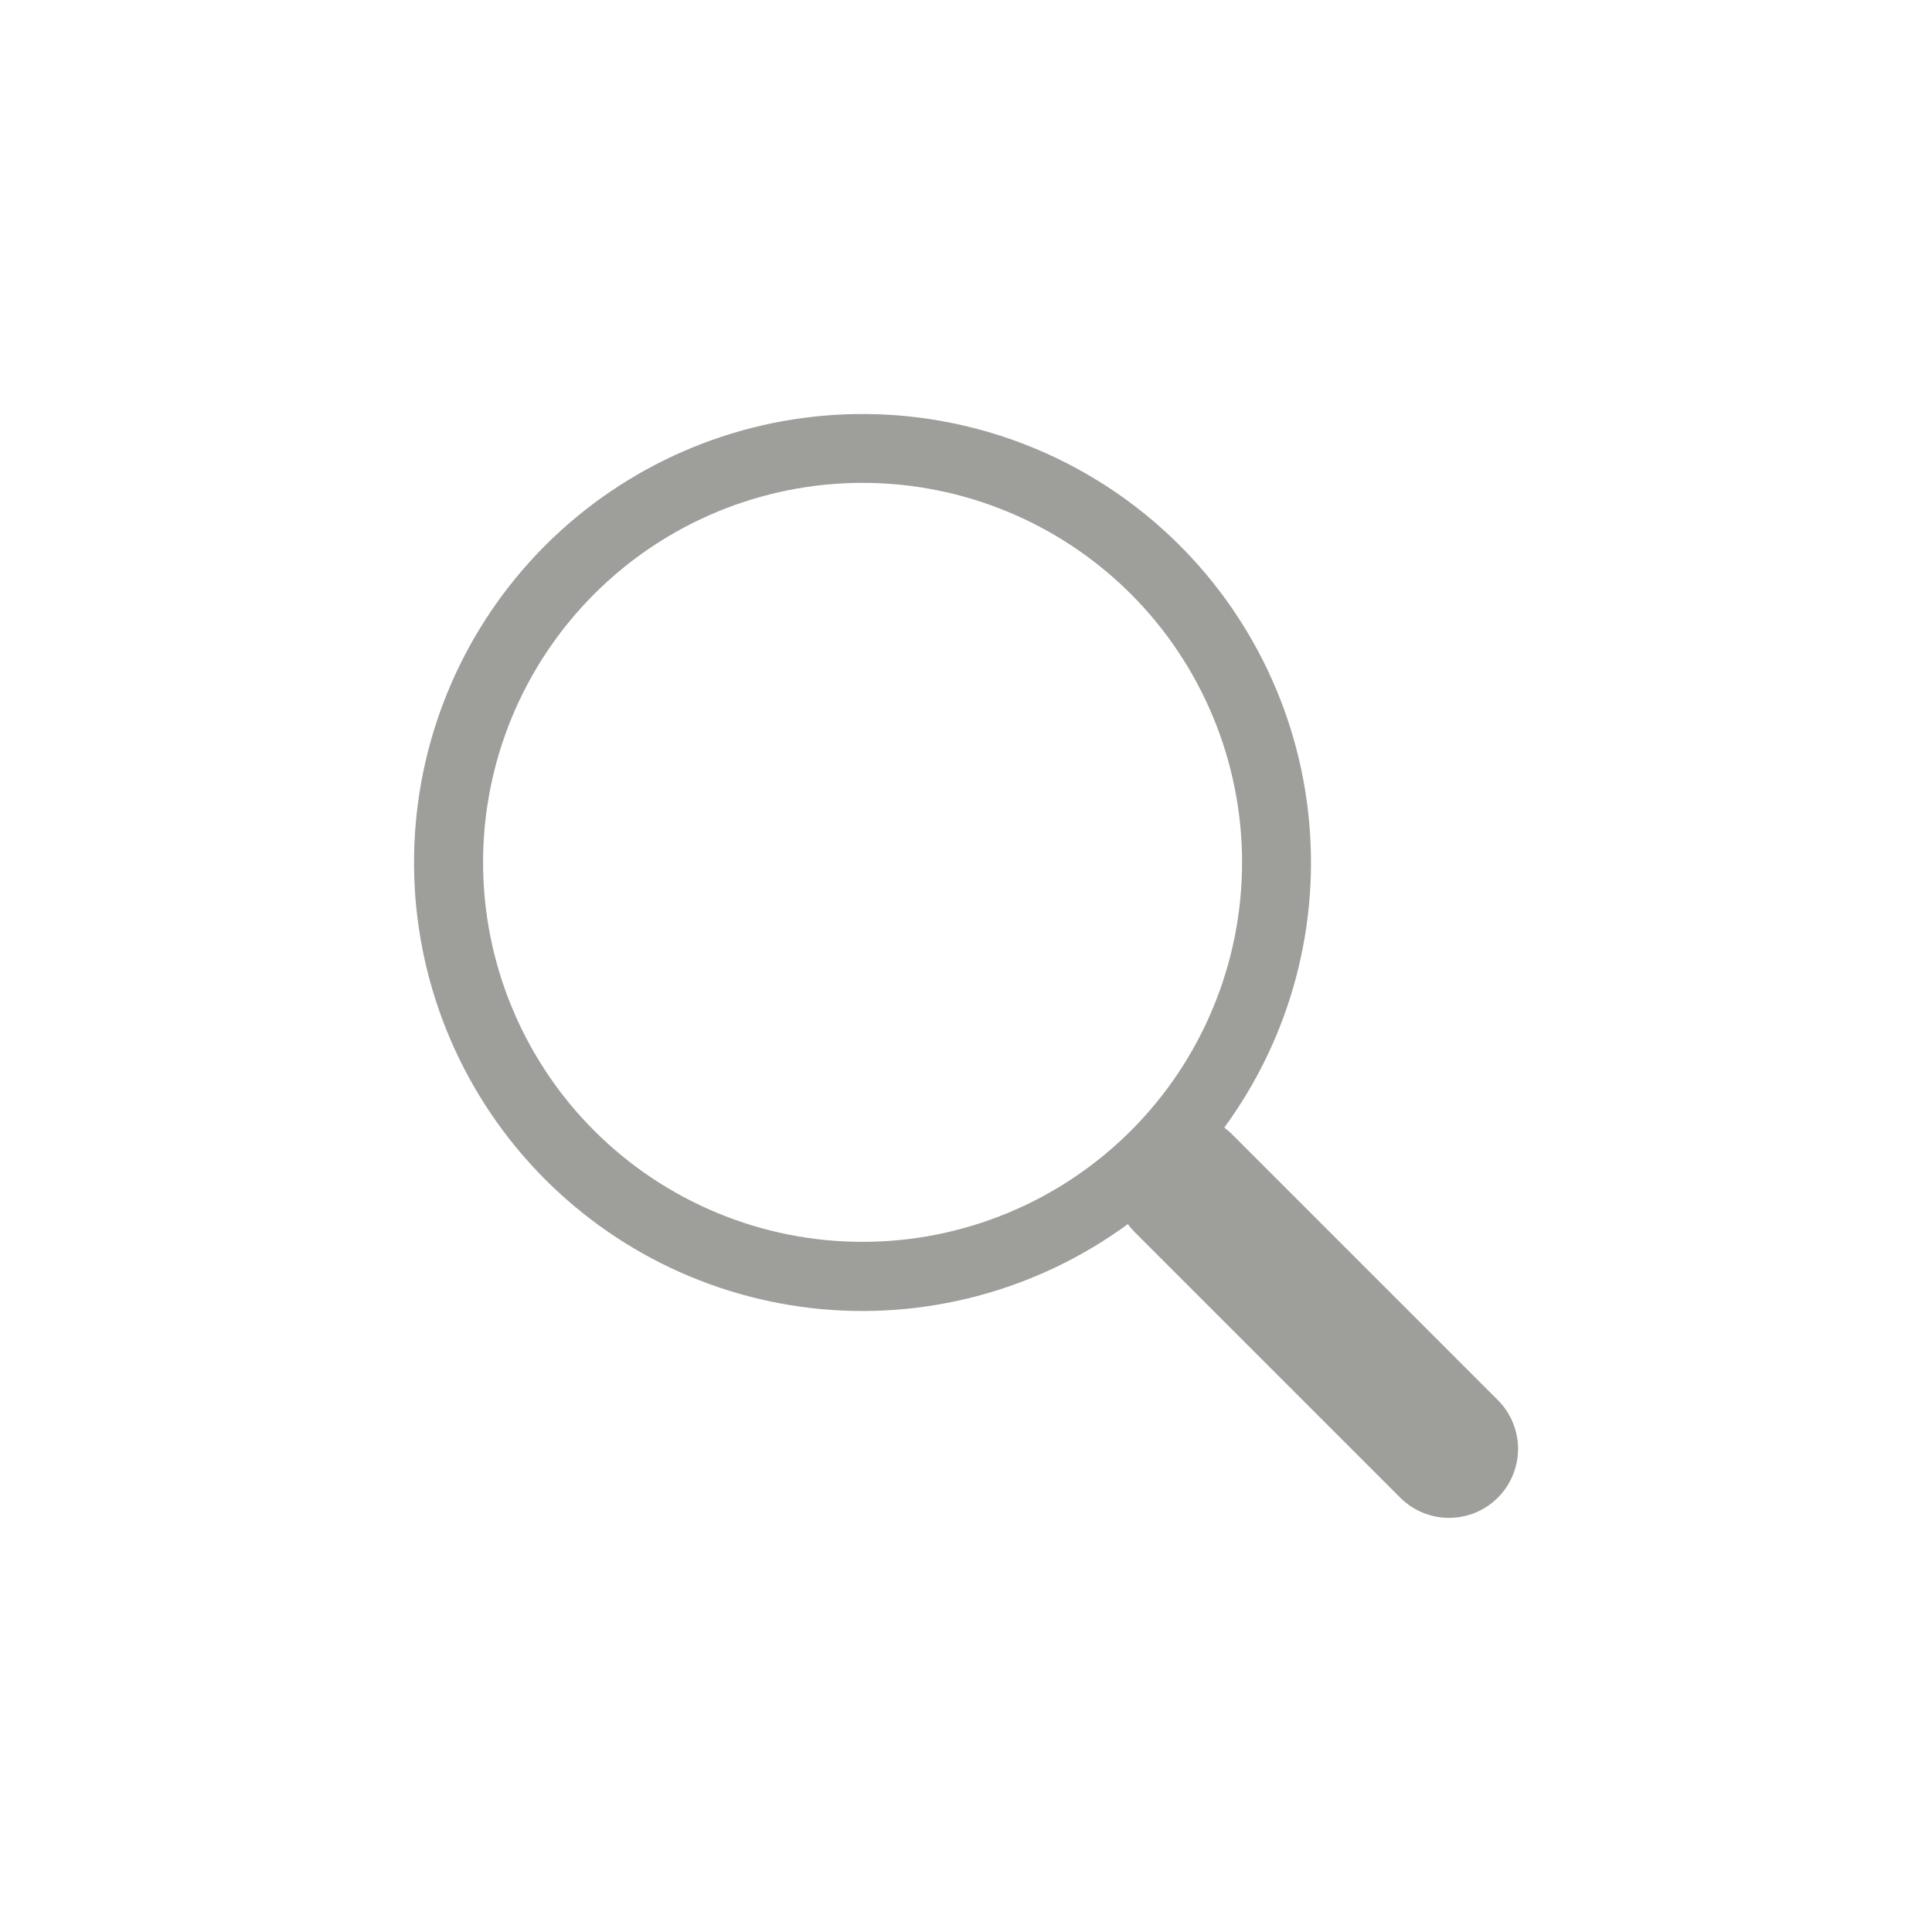 <svg width="28" height="28" viewBox="0 0 28 28" fill="none" xmlns="http://www.w3.org/2000/svg">
<path d="M17.743 16.342C18.711 15.021 19.145 13.383 18.957 11.755C18.77 10.128 17.974 8.631 16.731 7.565C15.487 6.499 13.887 5.942 12.25 6.005C10.613 6.068 9.06 6.747 7.902 7.905C6.744 9.064 6.067 10.617 6.005 12.254C5.943 13.891 6.501 15.491 7.568 16.734C8.635 17.977 10.132 18.771 11.76 18.958C13.387 19.144 15.025 18.709 16.346 17.74H16.345C16.375 17.78 16.407 17.818 16.443 17.855L20.293 21.705C20.48 21.893 20.735 21.998 21 21.998C21.265 21.998 21.52 21.893 21.707 21.706C21.895 21.518 22 21.264 22.001 20.998C22.001 20.733 21.895 20.479 21.708 20.291L17.858 16.441C17.822 16.405 17.784 16.372 17.743 16.341V16.342ZM18.001 12.498C18.001 13.22 17.859 13.936 17.582 14.603C17.306 15.27 16.901 15.877 16.39 16.387C15.879 16.898 15.273 17.303 14.606 17.579C13.938 17.856 13.223 17.998 12.501 17.998C11.779 17.998 11.063 17.856 10.396 17.579C9.729 17.303 9.123 16.898 8.612 16.387C8.101 15.877 7.696 15.27 7.42 14.603C7.143 13.936 7.001 13.22 7.001 12.498C7.001 11.04 7.58 9.641 8.612 8.609C9.643 7.578 11.042 6.998 12.501 6.998C13.96 6.998 15.358 7.578 16.39 8.609C17.421 9.641 18.001 11.04 18.001 12.498Z" fill="#9E9E9B"/>
</svg>
